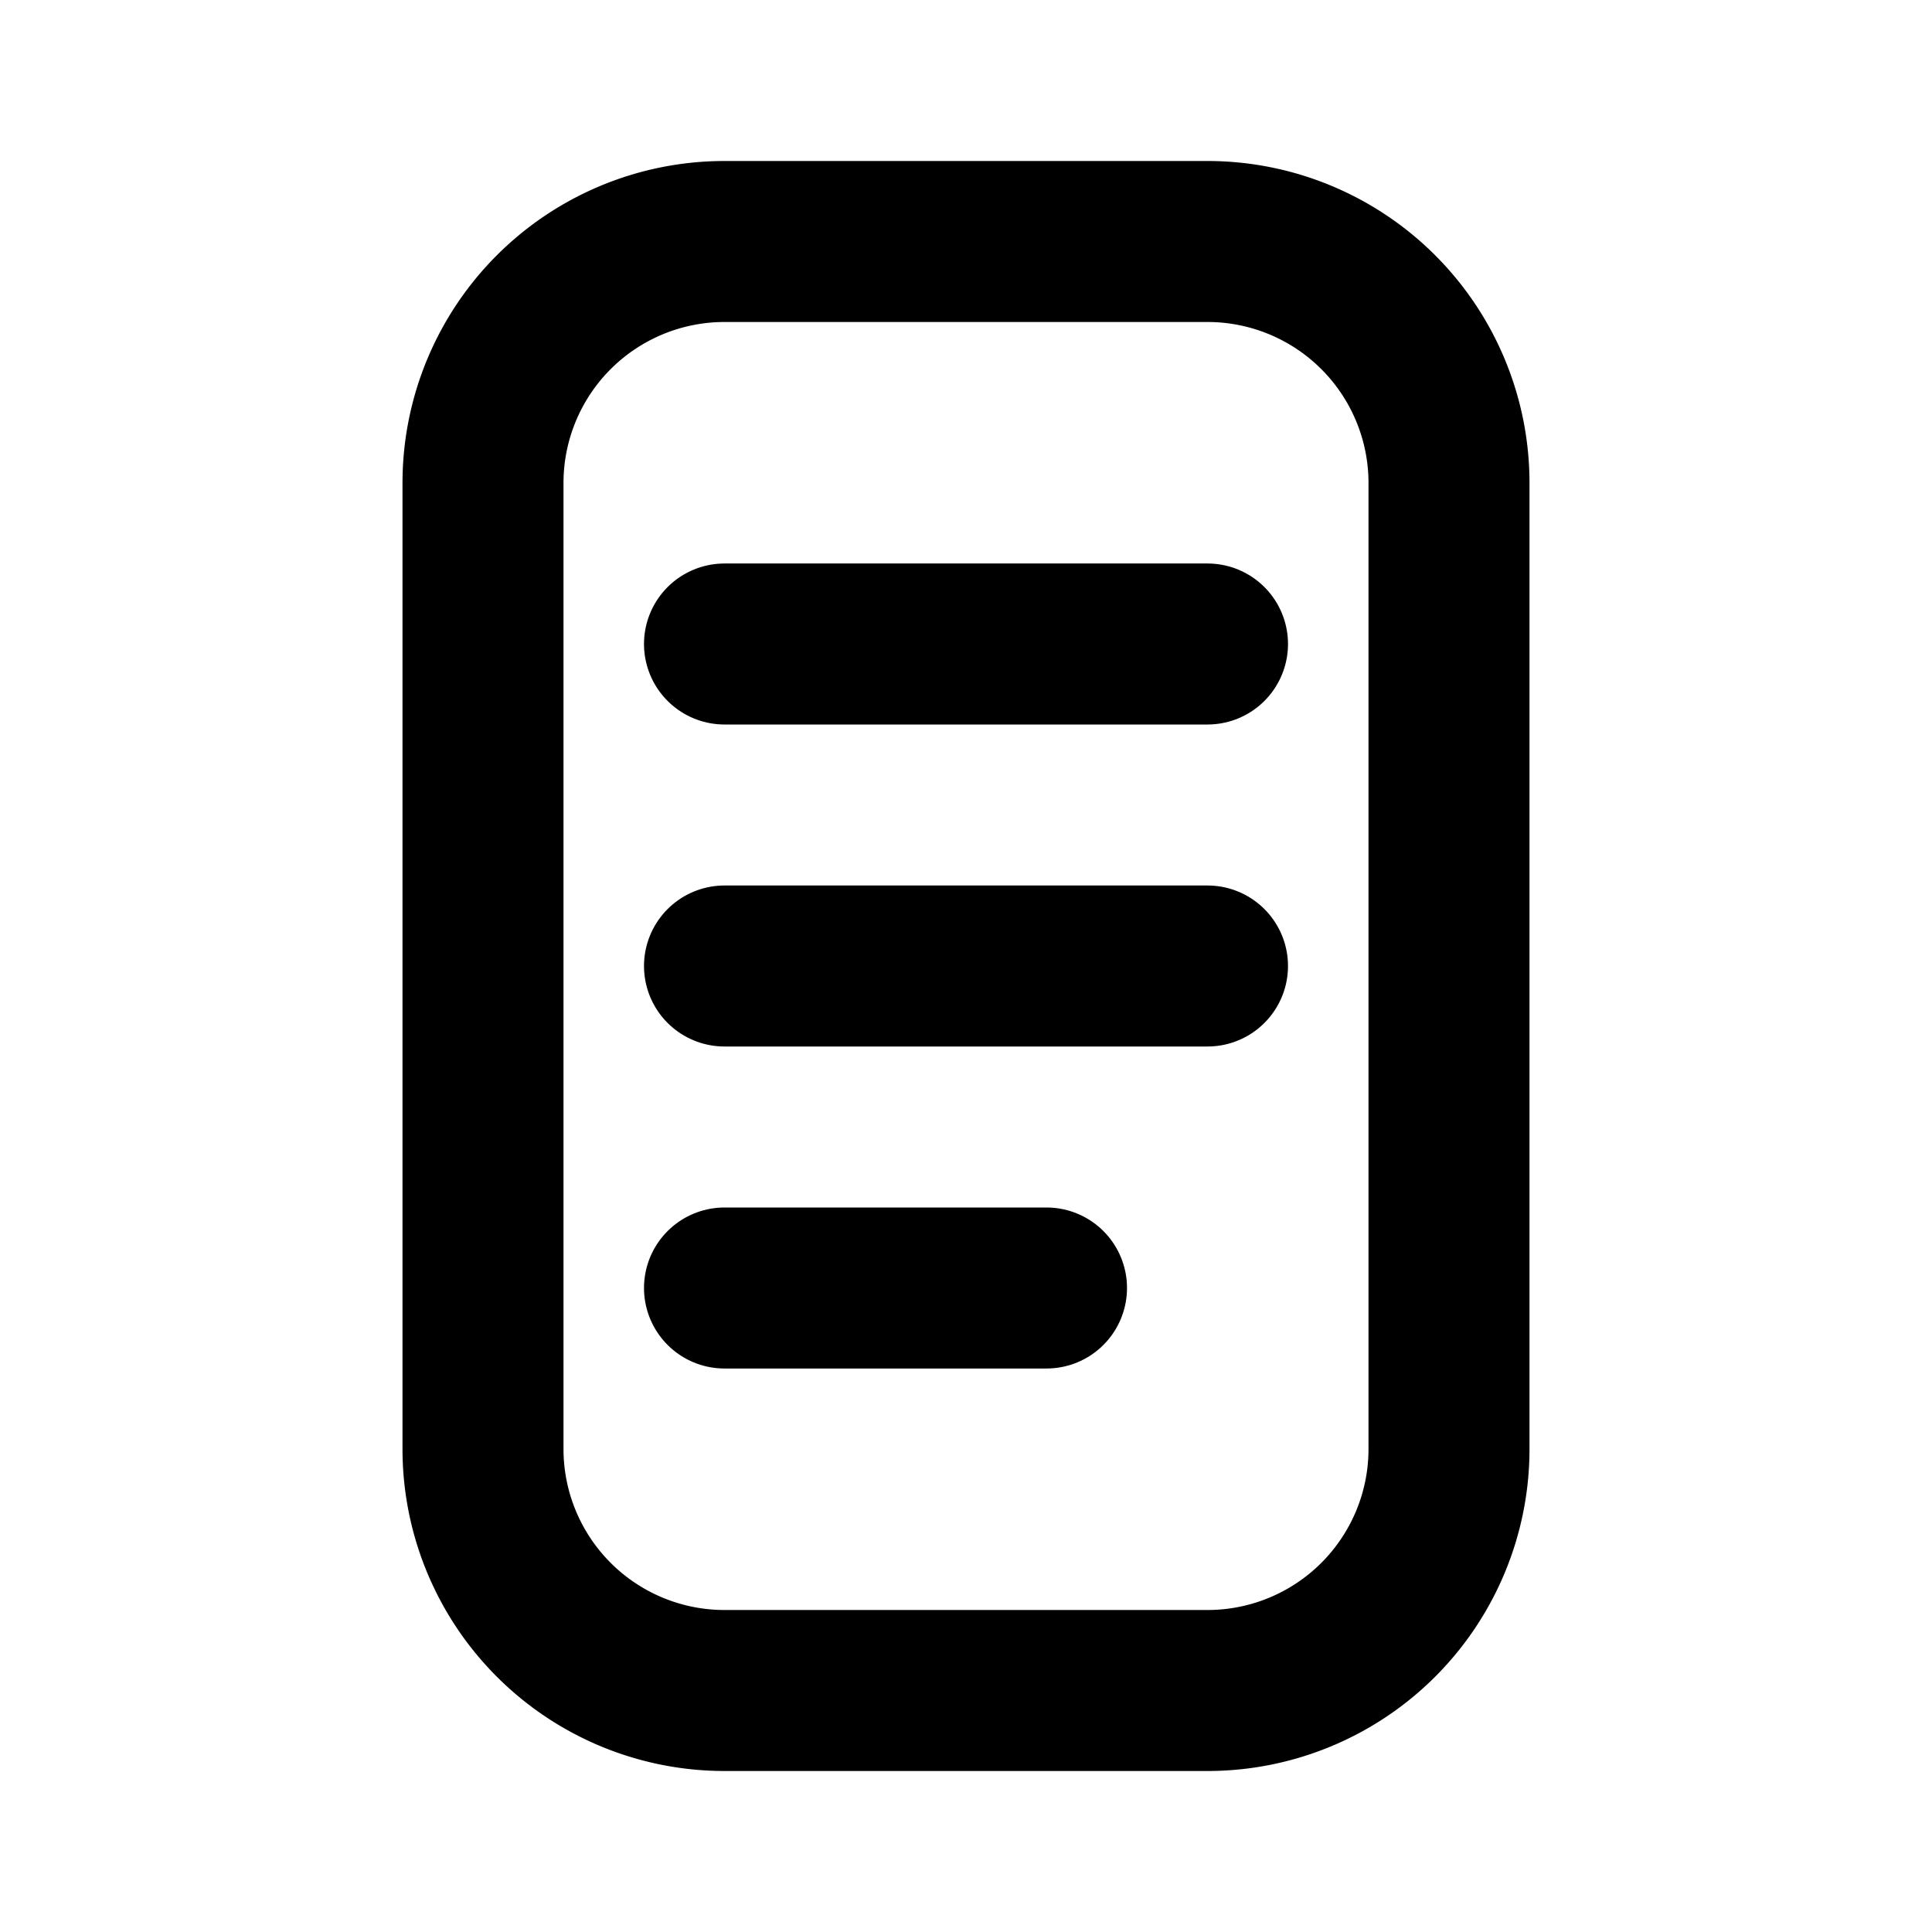 <svg xmlns='http://www.w3.org/2000/svg' viewBox='0 0 24 24' fill='none' stroke='currentColor' stroke-width='2' stroke-linecap='round' stroke-linejoin='round'><path d='M9 3h6a3 3 0 0 1 3 3v12a3 3 0 0 1-3 3H9a3 3 0 0 1-3-3V6a3 3 0 0 1 3-3z'/><path d='M9 8h6M9 12h6M9 16h4'/></svg>